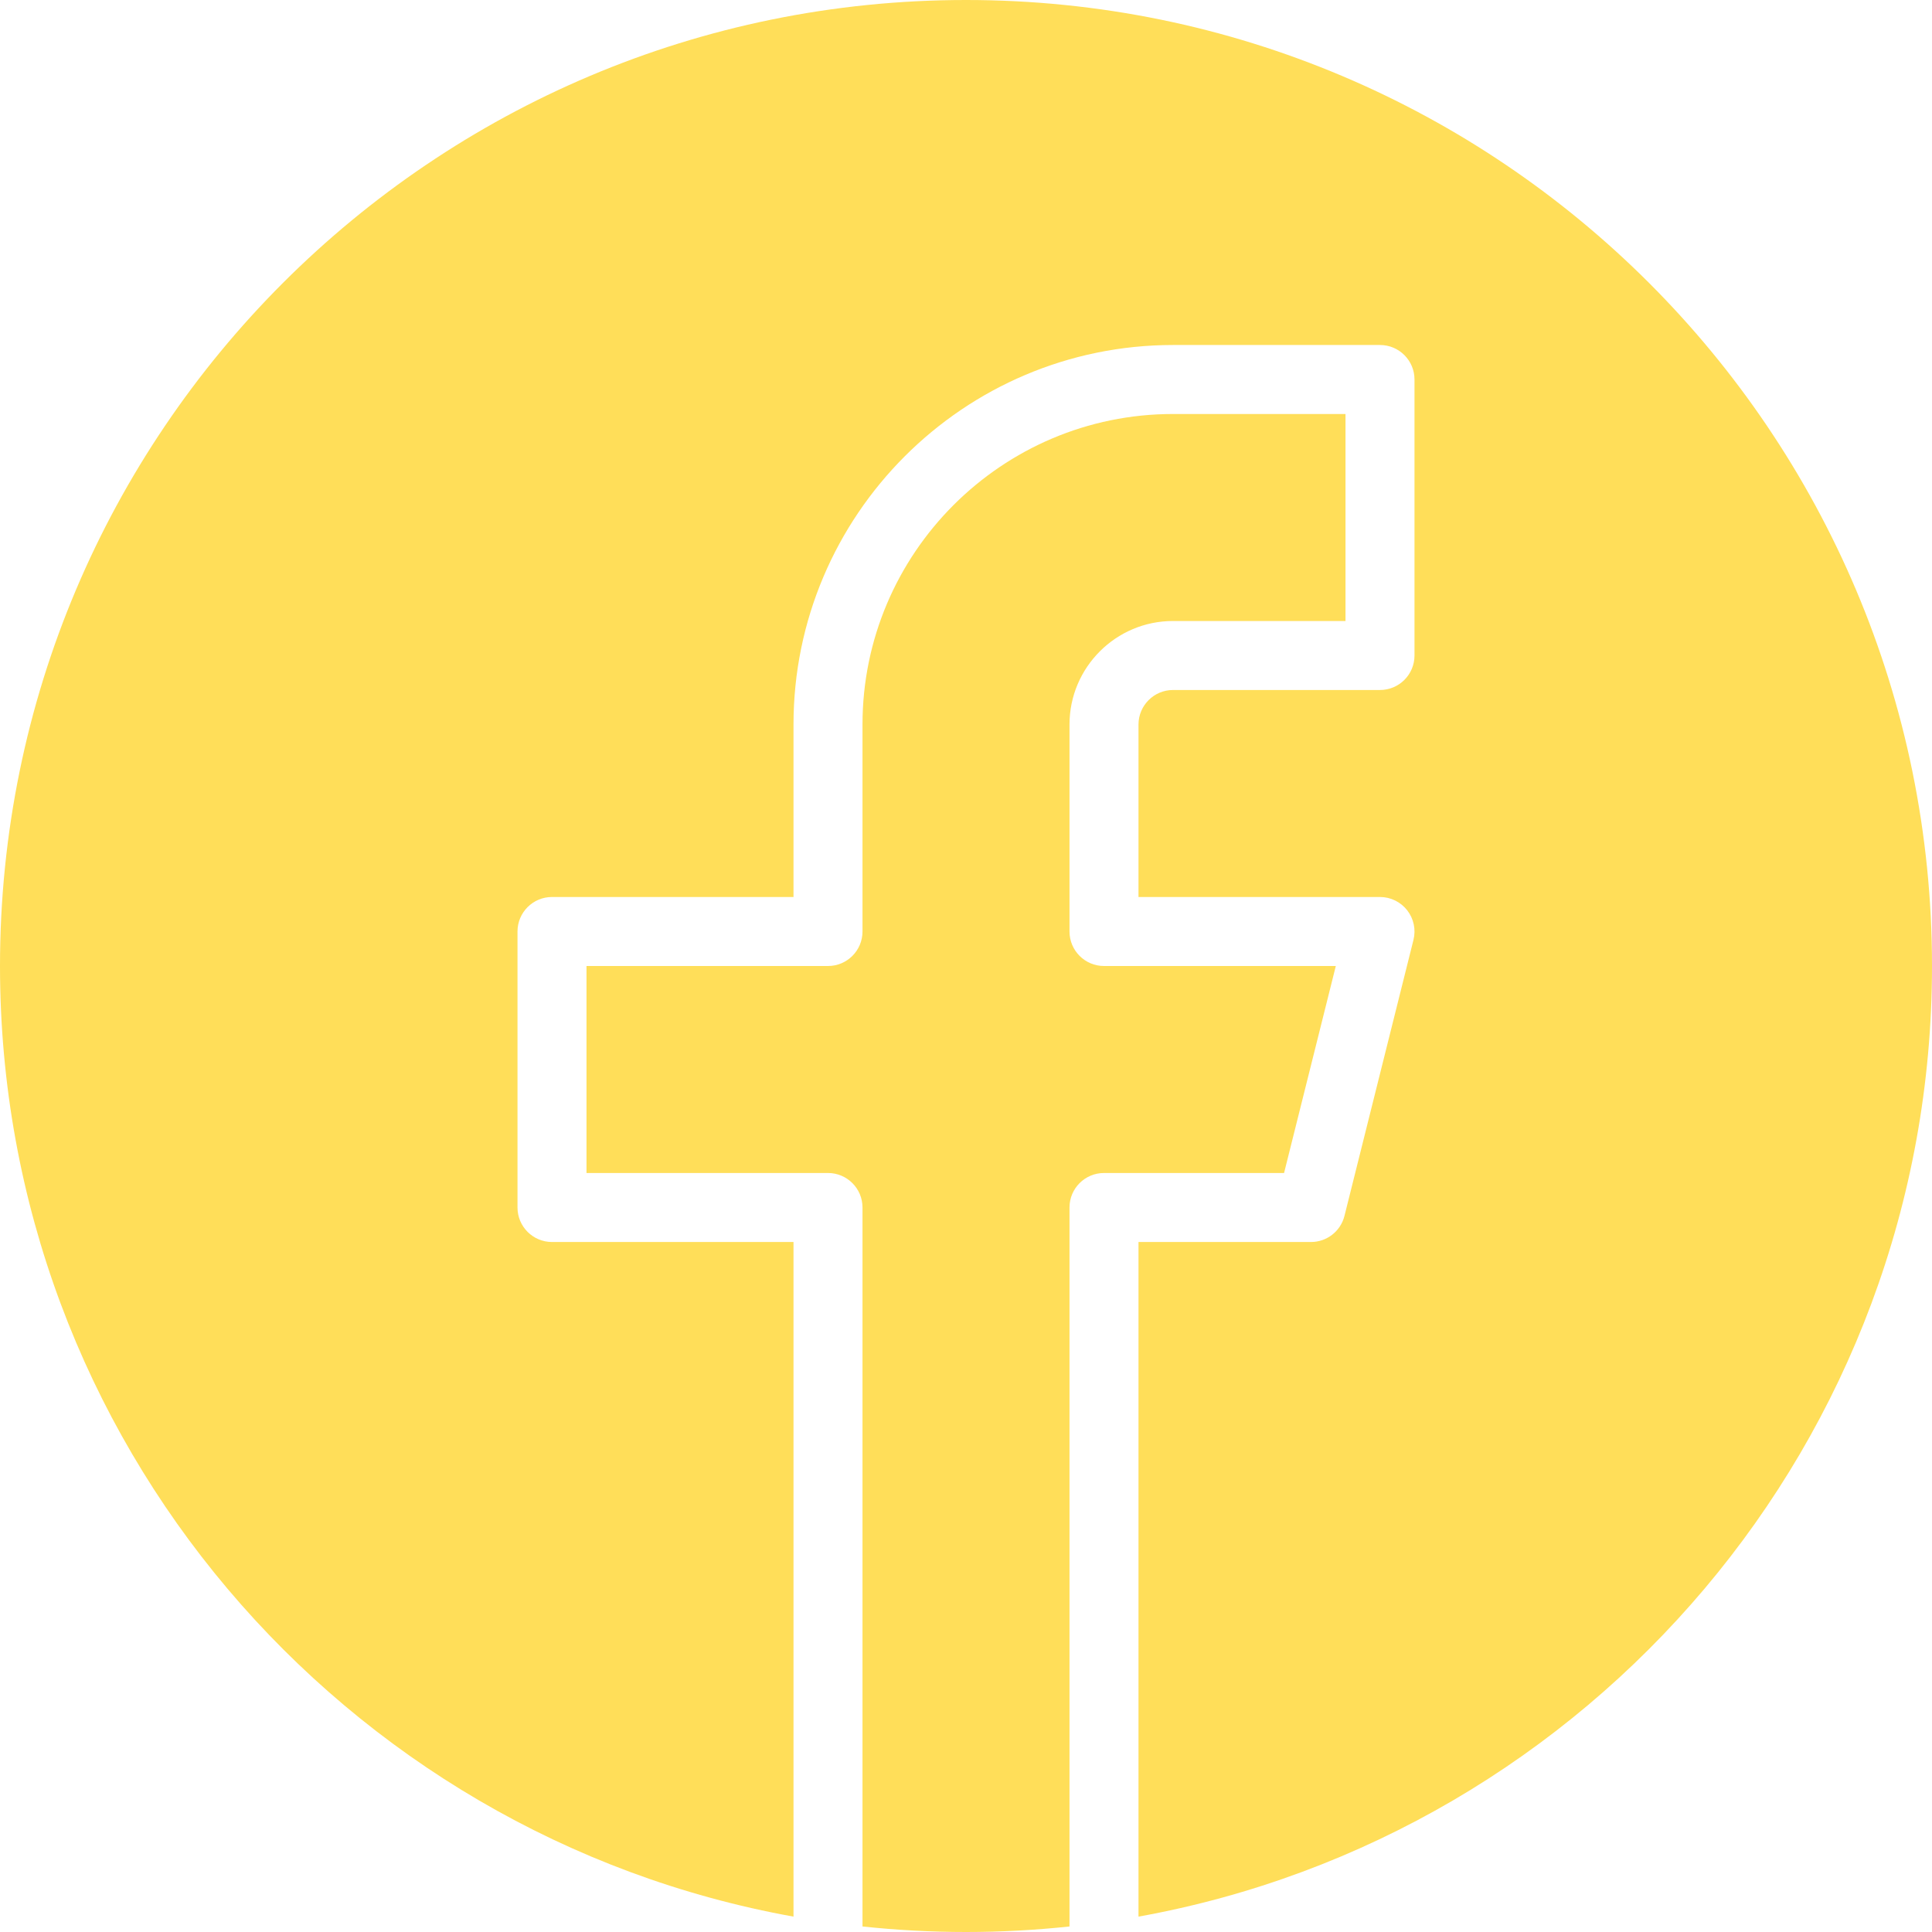 <?xml version="1.0" encoding="UTF-8" standalone="no"?><svg xmlns="http://www.w3.org/2000/svg" xmlns:xlink="http://www.w3.org/1999/xlink" fill="#000000" height="448" preserveAspectRatio="xMidYMid meet" version="1" viewBox="32.0 32.0 448.0 448.0" width="448" zoomAndPan="magnify"><g fill="#ffde59" id="change1_1"><path d="M 341.754 256 L 288 256 C 283.582 256 280 252.418 280 248 L 280 200 C 280 186.766 290.766 176 304 176 L 344 176 L 344 128 L 304 128 C 264.301 128 232 160.301 232 200 L 232 248 C 232 252.418 228.418 256 224 256 L 168 256 L 168 304 L 224 304 C 228.418 304 232 307.582 232 312 L 232 478.719 C 239.887 479.559 247.891 480 256 480 C 264.109 480 272.113 479.559 280 478.719 L 280 312 C 280 307.582 283.582 304 288 304 L 329.754 304 L 341.754 256" fill="inherit"/><path d="M 256 32 C 132.289 32 32 132.289 32 256 C 32 366.059 111.375 457.574 216 476.434 L 216 320 L 160 320 C 155.582 320 152 316.418 152 312 L 152 248 C 152 243.582 155.582 240 160 240 L 216 240 L 216 200 C 216 151.477 255.477 112 304 112 L 352 112 C 356.418 112 360 115.582 360 120 L 360 184 C 360 188.418 356.418 192 352 192 L 304 192 C 299.59 192 296 195.59 296 200 L 296 240 L 352 240 C 354.465 240 356.789 241.137 358.305 243.078 C 359.82 245.02 360.359 247.551 359.762 249.941 L 343.762 313.941 C 342.871 317.504 339.672 320 336 320 L 296 320 L 296 476.434 C 400.625 457.574 480 366.059 480 256 C 480 132.289 379.711 32 256 32" fill="inherit"/></g></svg>